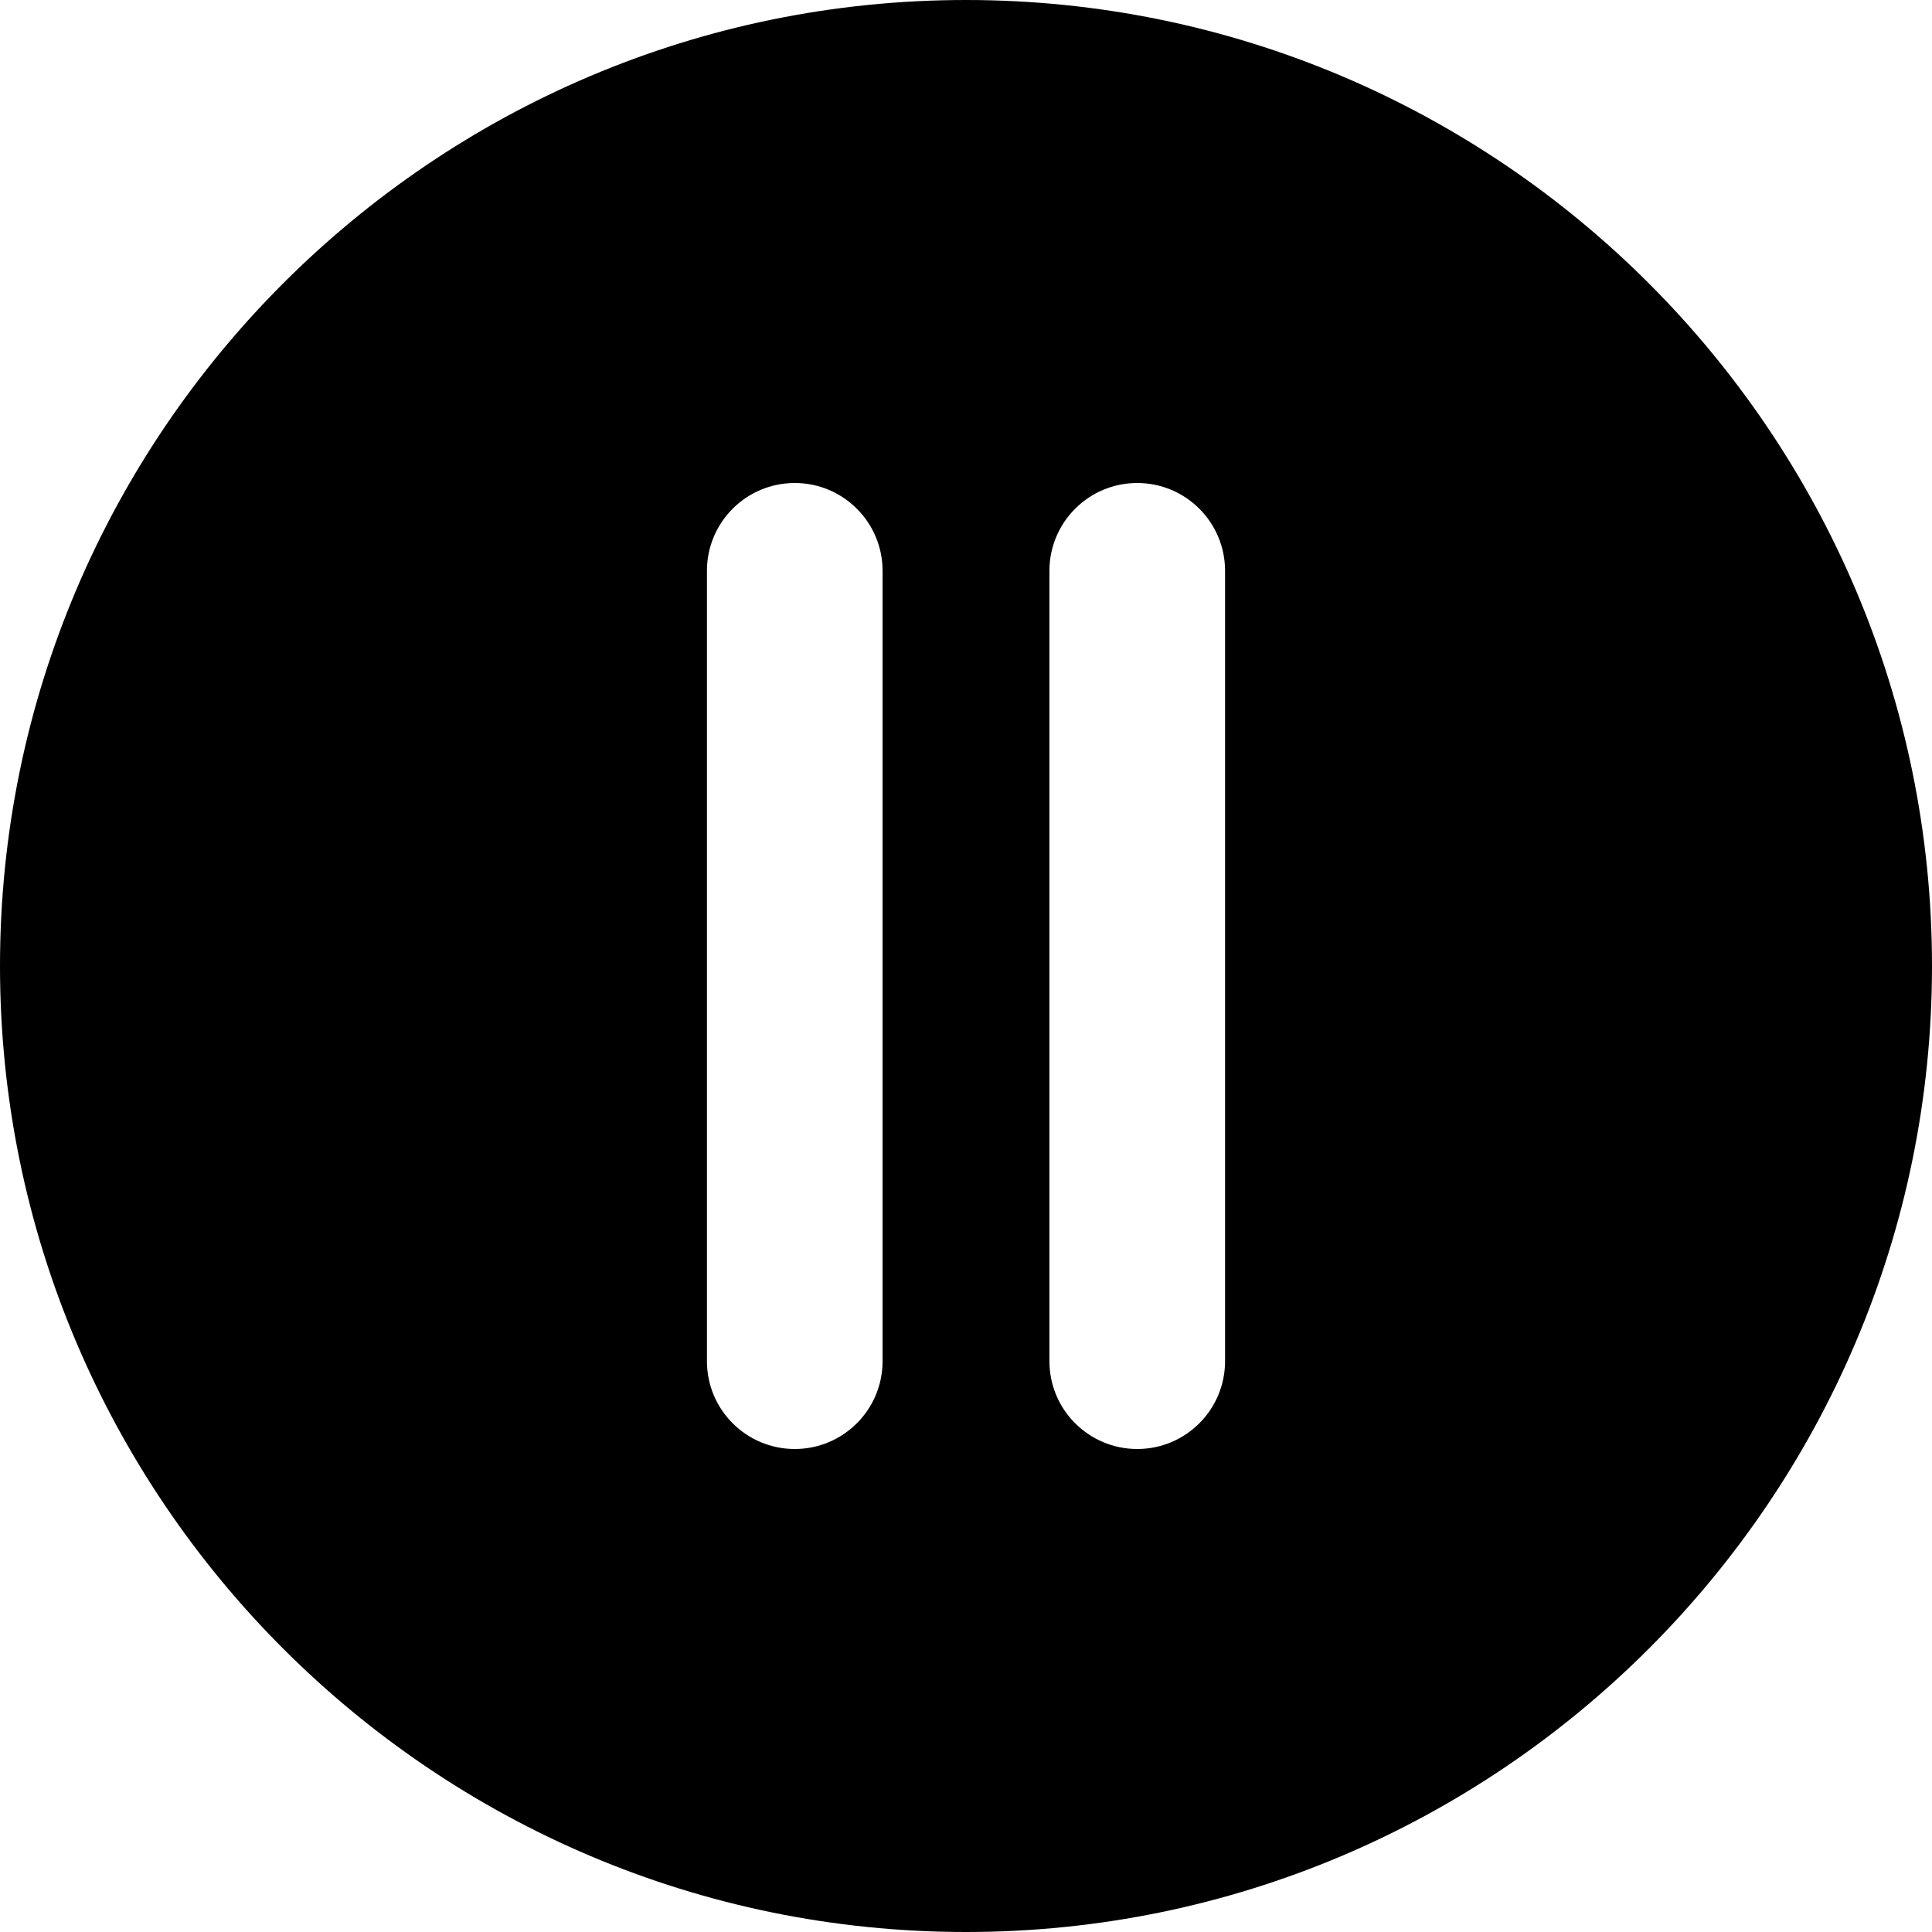 <?xml version="1.0" encoding="iso-8859-1"?>
<!-- Uploaded to: SVG Repo, www.svgrepo.com, Generator: SVG Repo Mixer Tools -->
<svg fill="#000000" height="800px" width="800px" version="1.1" id="Layer_1" xmlns="http://www.w3.org/2000/svg" xmlns:xlink="http://www.w3.org/1999/xlink" 
	 viewBox="0 0 330 330" xml:space="preserve">
<path id="XMLID_25_" d="M165,0C74.019,0,0,74.019,0,165s74.019,165,165,165s165-74.019,165-165S255.981,0,165,0z M150.75,232.5
	c0,8.284-6.716,15-15,15s-15-6.716-15-15v-135c0-8.284,6.716-15,15-15s15,6.716,15,15V232.5z M209.25,232.5c0,8.284-6.716,15-15,15
	s-15-6.716-15-15v-135c0-8.284,6.716-15,15-15s15,6.716,15,15V232.5z"/>
</svg>